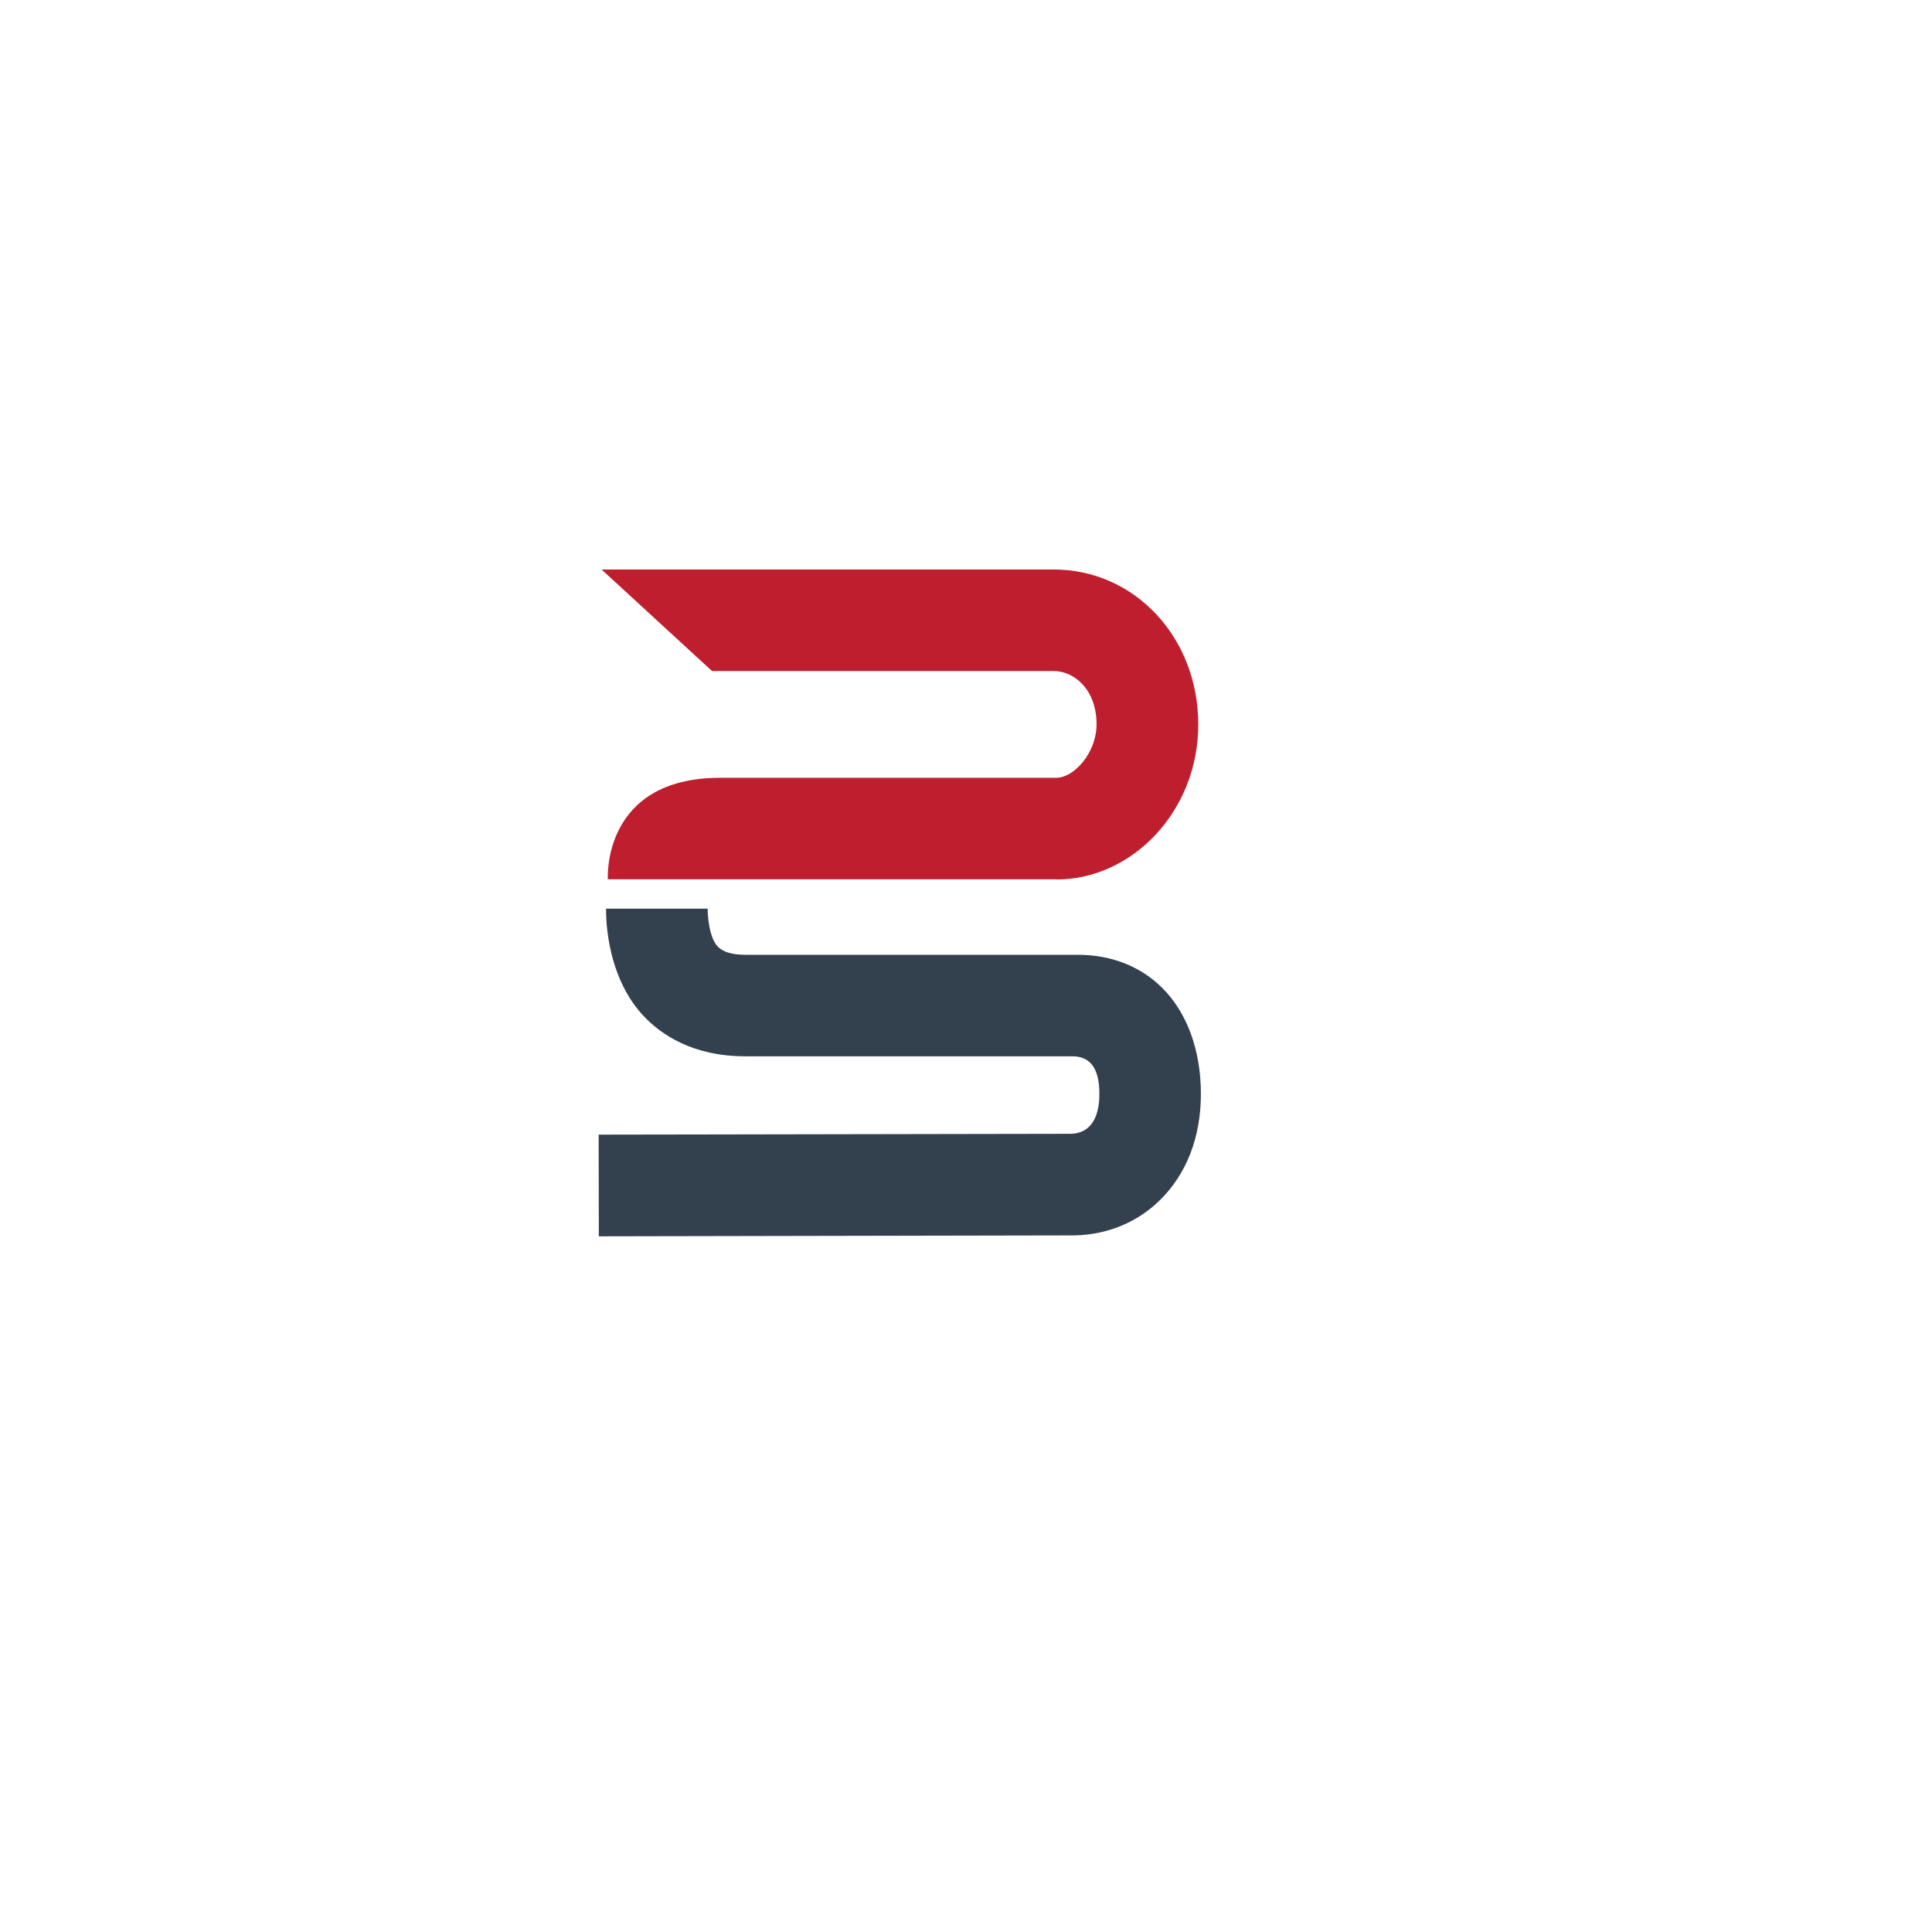 <?xml version="1.0" encoding="utf-8"?>
<svg xmlns="http://www.w3.org/2000/svg" viewBox="0 0 212.4 212.4">
  <path fill="#be1e2d" d="M 116.134 96.668 L 66.824 96.668 C 66.824 96.668 66.124 85.508 79.194 85.508 L 116.134 85.508 C 118.084 85.508 120.554 82.738 120.554 79.638 C 120.554 75.818 118.114 73.768 115.814 73.768 L 78.274 73.768 L 66.134 62.608 L 115.824 62.608 C 124.754 62.608 131.734 70.088 131.734 79.648 C 131.734 89.208 124.454 96.688 116.154 96.688 L 116.134 96.668 Z"/>
  <path fill="#33414e" d="M 65.834 135.898 L 65.814 124.738 L 78.114 124.718 L 117.444 124.648 C 120.094 124.728 120.864 122.578 120.864 120.258 C 120.864 117.498 119.894 116.138 117.914 116.128 L 81.934 116.128 C 76.154 116.128 72.674 113.728 70.764 111.708 C 66.354 107.028 66.634 99.898 66.634 99.898 L 77.804 99.898 C 77.784 100.508 77.934 103.068 78.914 104.068 C 79.494 104.668 80.504 104.968 81.934 104.968 L 118.484 104.968 C 122.164 104.968 125.384 106.228 127.774 108.608 C 130.514 111.338 132.024 115.478 132.024 120.268 C 132.024 125.058 130.424 129.088 127.524 131.938 C 124.884 134.538 121.344 135.918 117.364 135.818 L 65.834 135.918 L 65.834 135.898 Z"/>
</svg>
